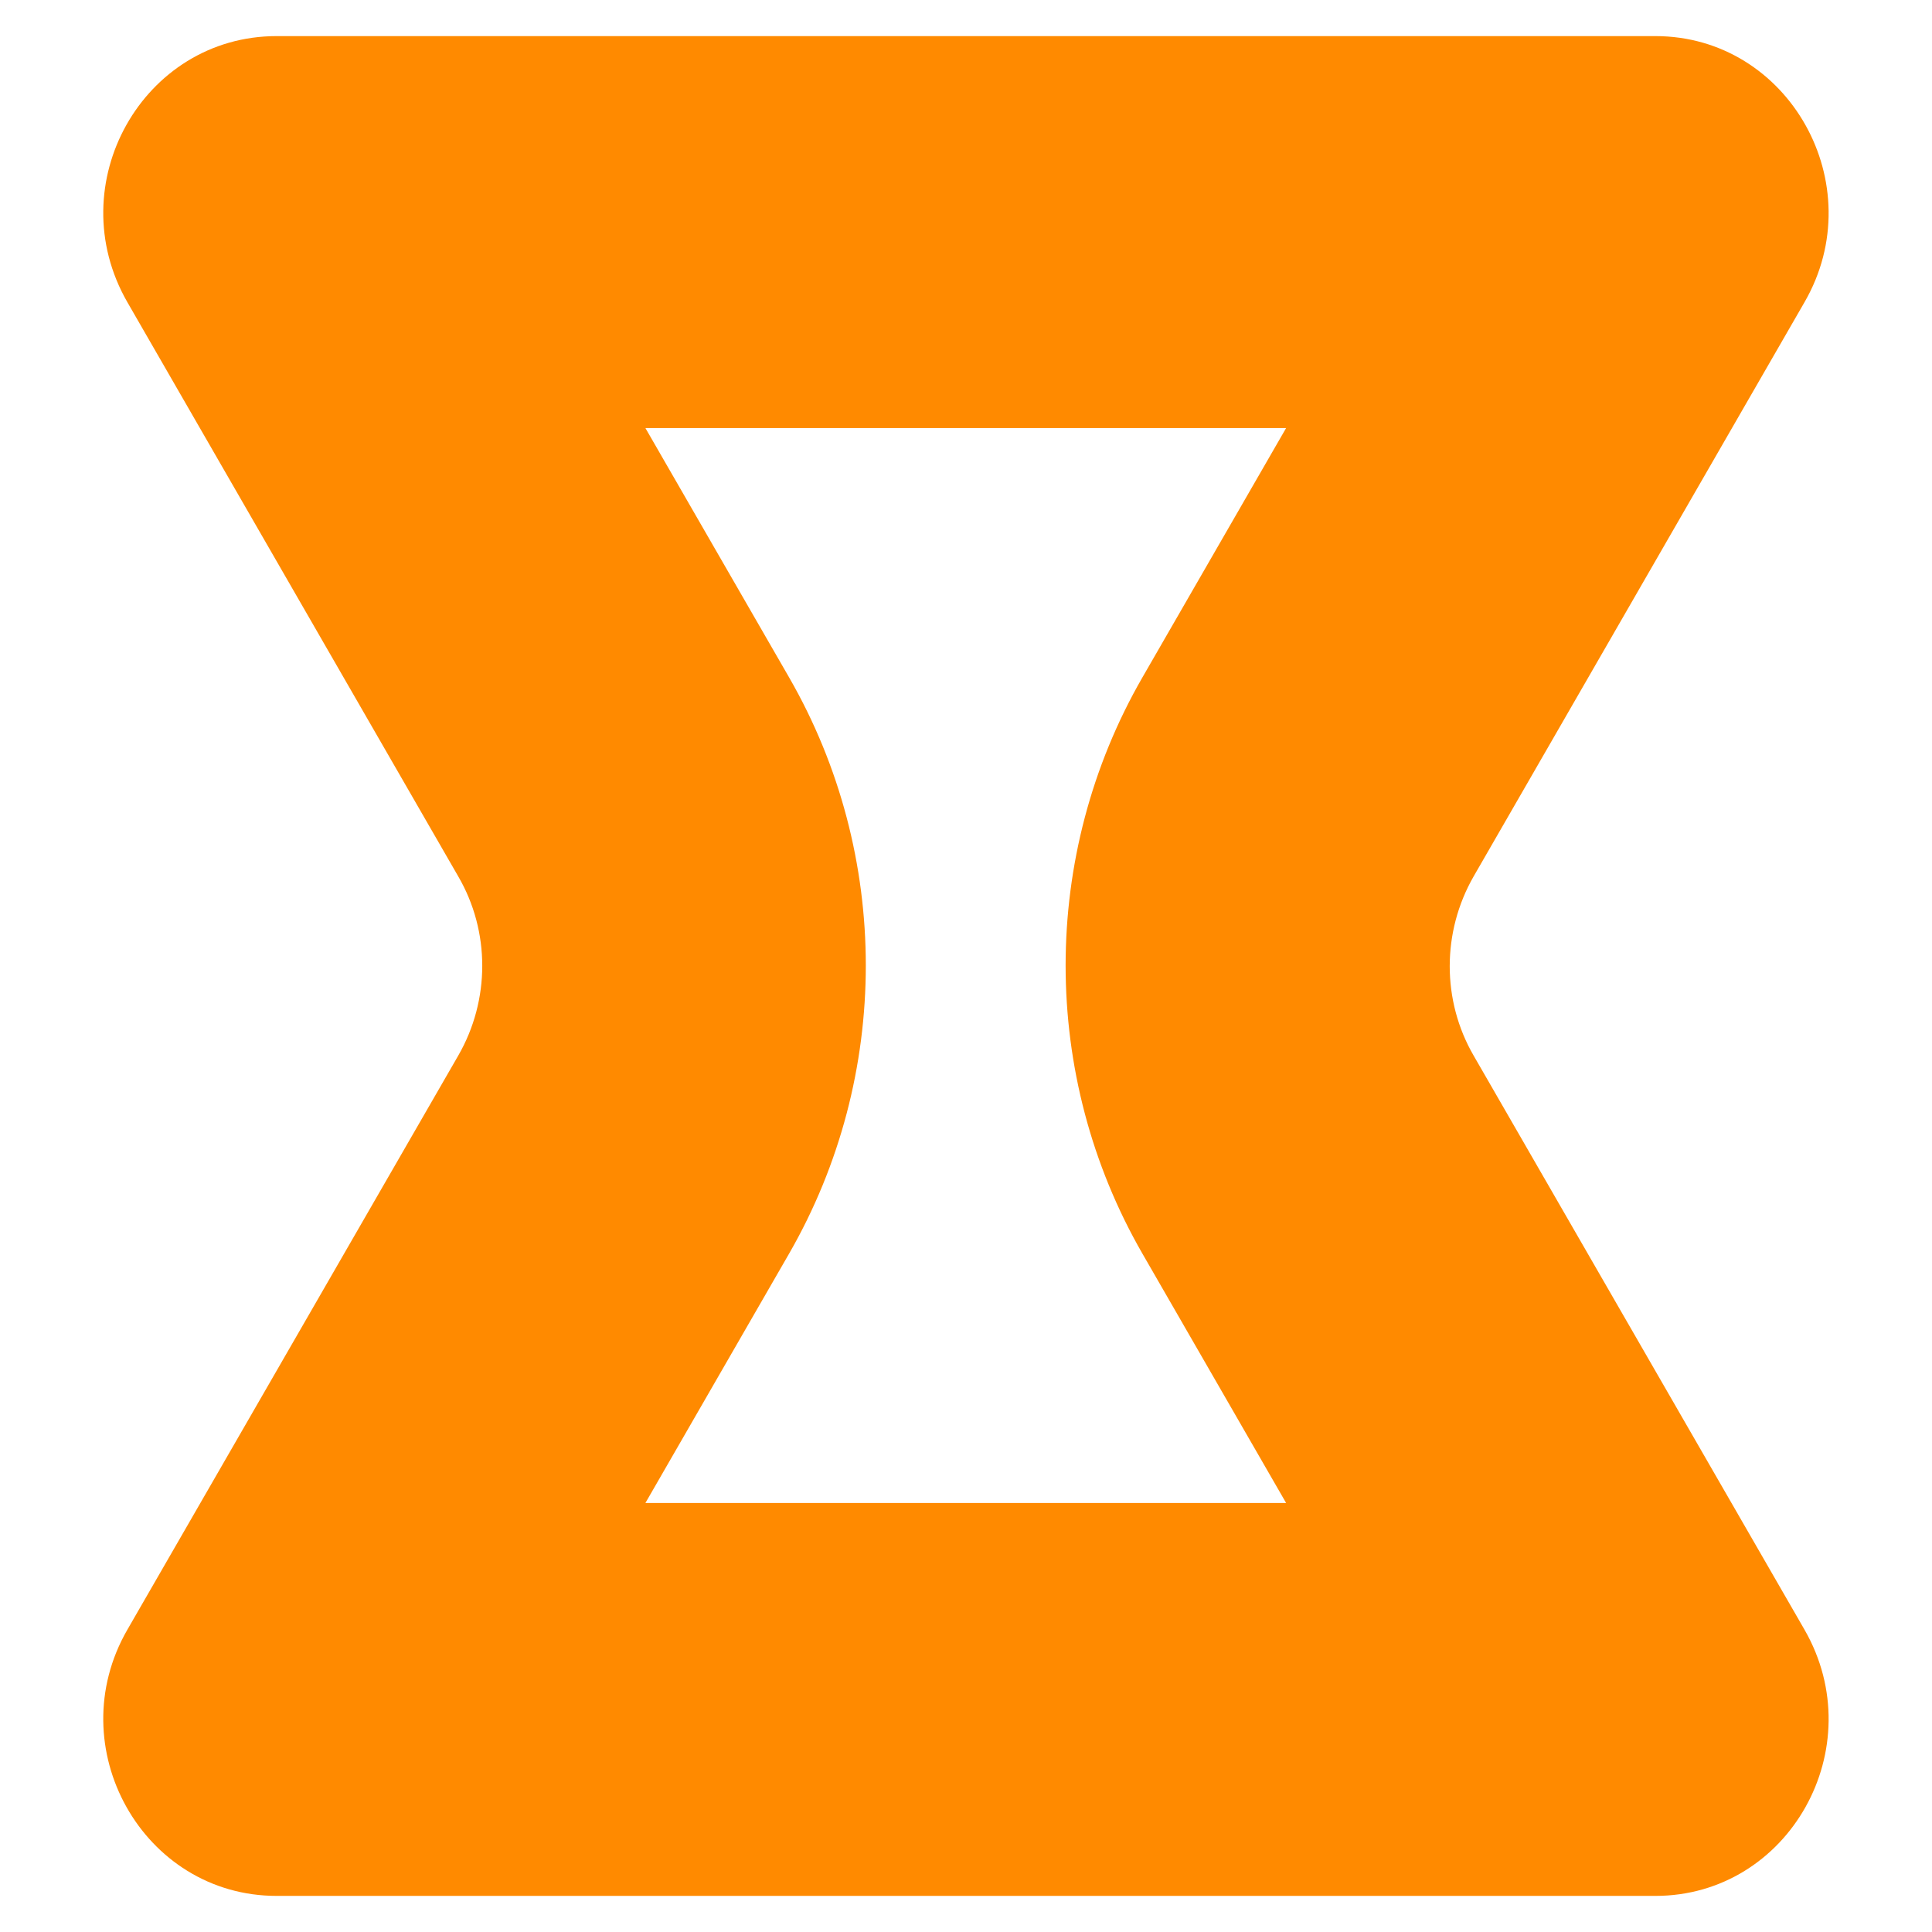 <svg width="16" height="16" viewBox="0 0 16 16" fill="none" xmlns="http://www.w3.org/2000/svg">
<path d="M10.651 3.545L9.461 5.61C8.613 7.081 8.613 8.91 9.461 10.382L10.651 12.447H5.345L6.535 10.382C7.382 8.91 7.382 7.081 6.535 5.61L5.345 3.545H10.651ZM13.709 0.299H2.291C1.183 0.299 0.493 1.526 1.055 2.503L3.795 7.258C4.06 7.713 4.06 8.282 3.795 8.742L1.055 13.496C0.493 14.47 1.183 15.701 2.291 15.701H13.709C14.816 15.701 15.506 14.474 14.944 13.496L12.204 8.742C11.94 8.287 11.94 7.718 12.204 7.258L14.944 2.503C15.506 1.53 14.816 0.299 13.709 0.299Z" fill="#FF8A00"/>
</svg>

